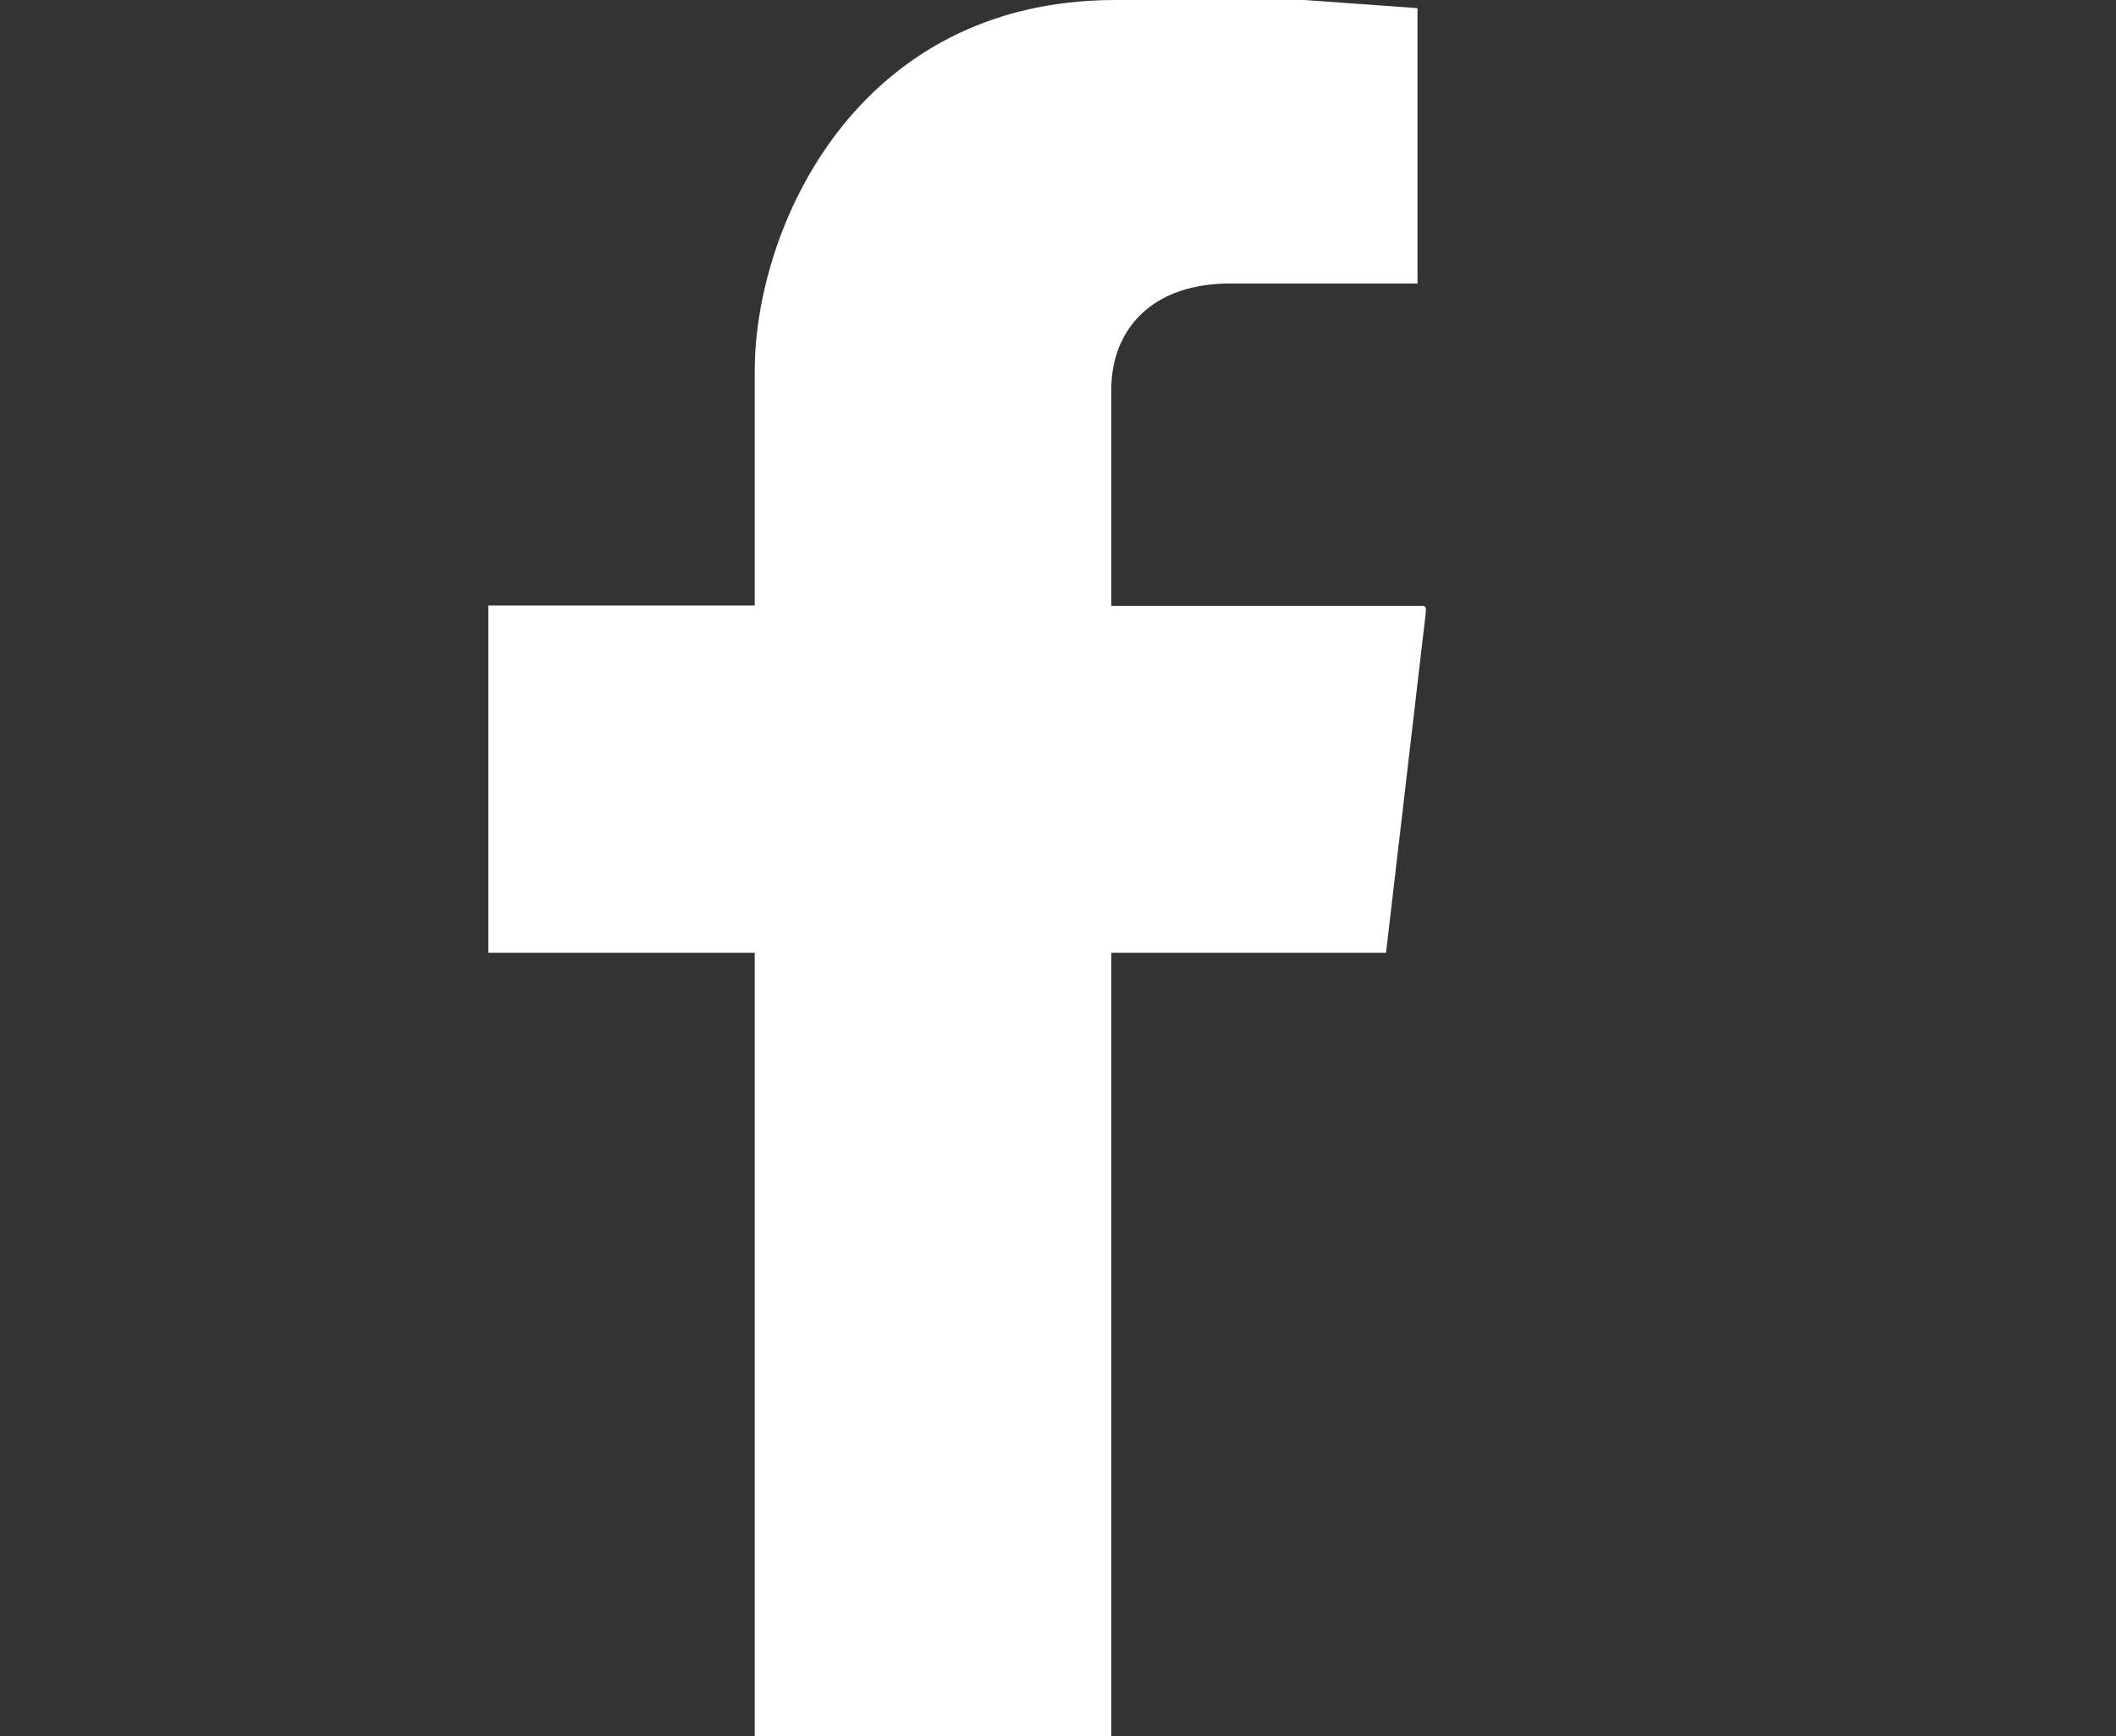 <svg xmlns="http://www.w3.org/2000/svg" viewBox="0 0 195 160"><rect x="0" y="0" width="195" height="160" fill="#333333" stroke="none"/><defs><style>.cls-1{fill:none;}.cls-2{fill:#fff;fill-rule:evenodd;}</style></defs><g id="Layer_2" data-name="Layer 2"><g id="box"><rect class="cls-1" width="195" height="160"/></g><g id="Layer_1-2" data-name="Layer 1"><path class="cls-2" d="M120.19,0l10.44.75V26.13H113.81c-7.73-.18-11.4,4.33-11.4,9.78V55.84h28.8c.19.19.19,0,.19.56l-3.67,31.4H102.41V160H69.55V87.8H45v-32H69.55V34.22C69.55,21,78.88,0,102.79,0Z"/></g></g></svg>